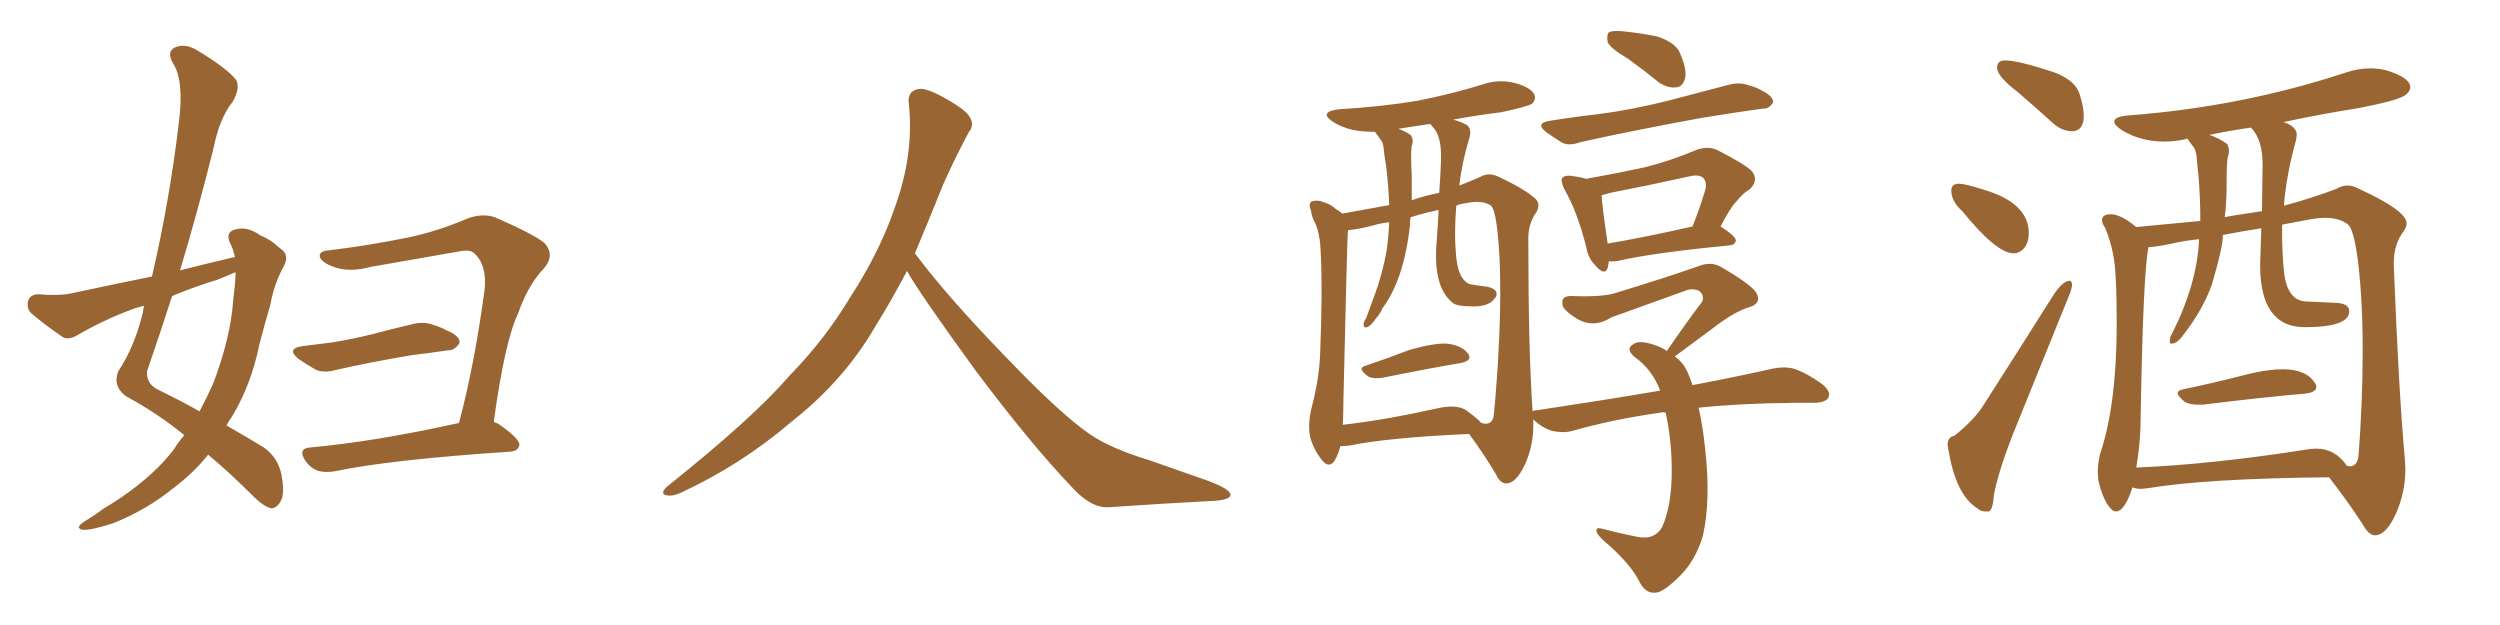 <svg xmlns="http://www.w3.org/2000/svg" xmlns:xlink="http://www.w3.org/1999/xlink" width="600" height="150"><path fill="#996633" padding="10" d="M56.40 61.67L56.40 61.67Q55.96 59.77 55.08 58.01L55.08 58.01Q54.20 55.66 56.40 55.08L56.40 55.08Q59.33 54.20 62.55 56.54L62.55 56.54Q64.89 57.42 67.24 59.62L67.24 59.62Q69.58 61.08 68.12 63.87L68.12 63.87Q65.77 68.12 64.89 73.10L64.89 73.10Q63.57 77.64 62.26 82.62L62.26 82.62Q60.35 92.14 55.81 99.76L55.81 99.76Q54.93 101.07 54.35 102.10L54.35 102.10Q60.21 105.47 63.28 107.37L63.28 107.37Q66.65 109.72 67.53 113.82L67.53 113.82Q68.41 118.51 67.38 120.26L67.38 120.26Q66.50 121.88 65.19 122.02L65.19 122.02Q63.57 121.73 61.23 119.53L61.23 119.53Q54.93 113.23 49.95 109.13L49.95 109.13Q46.58 113.38 41.75 117.04L41.75 117.04Q35.30 122.31 27.25 125.54L27.25 125.54Q21.97 127.29 19.78 127.15L19.78 127.15Q18.02 126.71 19.92 125.39L19.92 125.39Q22.56 123.78 24.90 122.02L24.90 122.02Q27.39 120.56 29.30 119.24L29.30 119.24Q37.35 113.67 41.75 107.81L41.75 107.81Q42.92 105.91 44.24 104.44L44.24 104.44Q37.79 99.17 30.18 95.07L30.18 95.07Q26.95 92.58 28.42 89.06L28.42 89.06Q32.37 83.06 34.28 75L34.28 75Q34.42 73.97 34.57 73.39L34.57 73.39Q32.67 73.83 31.64 74.27L31.64 74.27Q24.90 76.76 18.60 80.42L18.60 80.42Q16.70 81.59 15.23 81.01L15.23 81.01Q10.69 77.93 7.62 75.29L7.62 75.29Q6.30 74.12 6.74 72.22L6.74 72.22Q7.18 70.75 9.08 70.61L9.08 70.61Q13.77 71.04 16.85 70.46L16.85 70.46Q27.10 68.26 36.47 66.36L36.47 66.36Q40.72 48.05 42.92 29.44L42.92 29.44Q44.24 19.19 41.46 15.09L41.46 15.09Q39.99 12.45 41.89 11.43L41.89 11.43Q44.38 10.25 47.46 12.16L47.46 12.16Q54.49 16.41 56.69 19.19L56.69 19.19Q57.71 21.24 55.81 24.46L55.81 24.46Q52.73 28.27 51.27 35.45L51.27 35.45Q47.61 50.24 43.21 64.89L43.21 64.89Q50.10 63.13 56.40 61.67ZM52.29 67.09L52.29 67.09Q46.58 68.85 41.31 71.04L41.31 71.04Q38.38 80.13 35.30 89.06L35.30 89.06Q35.01 92.14 38.09 93.60L38.09 93.60Q43.80 96.39 47.90 98.73L47.90 98.73Q49.66 95.36 51.12 92.14L51.12 92.14Q55.37 81.01 55.96 72.07L55.96 72.07Q56.40 68.85 56.54 65.77L56.54 65.77Q56.54 65.48 56.54 65.33L56.54 65.33Q54.49 66.21 52.29 67.09ZM72.66 83.06L72.66 83.06Q76.46 82.62 79.69 82.18L79.69 82.18Q84.38 81.45 89.65 80.13L89.65 80.13Q94.04 78.96 98.44 77.93L98.44 77.93Q101.51 77.05 103.86 77.93L103.86 77.93Q106.20 78.66 107.08 79.25L107.08 79.25Q110.45 80.57 110.30 82.32L110.30 82.32Q108.98 84.23 107.52 84.08L107.52 84.08Q103.56 84.67 98.73 85.25L98.73 85.25Q88.33 87.01 80.71 88.77L80.71 88.77Q77.49 89.65 75.59 88.62L75.59 88.62Q73.54 87.45 71.63 86.13L71.63 86.13Q68.55 83.64 72.66 83.06ZM118.51 101.22L118.51 101.22L118.51 101.22Q118.95 101.51 119.53 101.66L119.53 101.66Q124.80 105.32 124.66 106.79L124.66 106.79Q124.37 108.25 122.46 108.40L122.46 108.40Q93.75 110.30 80.42 113.09L80.42 113.09Q78.08 113.53 76.17 112.94L76.17 112.94Q74.41 112.21 73.39 110.74L73.39 110.74Q71.19 107.52 74.71 107.37L74.71 107.37Q90.38 105.91 110.16 101.51L110.16 101.51Q113.96 87.16 116.31 69.43L116.31 69.43Q116.89 63.57 113.82 60.79L113.82 60.79Q112.79 59.77 110.16 60.35L110.16 60.35Q99.90 62.11 89.21 64.01L89.21 64.01Q83.64 65.48 79.98 64.01L79.98 64.01Q77.20 62.99 76.76 61.67L76.76 61.67Q76.46 60.21 79.10 60.06L79.10 60.06Q88.77 58.89 98.00 56.98L98.00 56.98Q105.03 55.52 112.21 52.44L112.21 52.44Q115.72 51.12 118.80 52.15L118.80 52.15Q127.88 56.10 130.66 58.30L130.66 58.30Q133.30 61.23 130.52 64.45L130.52 64.45Q126.71 68.41 124.37 75.15L124.37 75.15Q121.14 81.88 118.51 101.22ZM217.68 65.04L217.68 65.04L217.68 65.04Q213.72 72.51 210.06 78.37L210.06 78.37Q202.59 91.26 190.14 101.07L190.14 101.07Q177.83 111.62 163.18 118.36L163.18 118.36Q161.13 119.24 159.67 118.80L159.67 118.80Q158.50 118.36 159.96 116.89L159.96 116.89Q181.05 100.05 189.40 90.23L189.40 90.23Q197.90 81.59 204.05 71.34L204.05 71.34Q211.08 60.50 214.60 50.24L214.60 50.24Q219.43 37.21 218.12 24.90L218.12 24.90Q217.68 21.97 220.31 21.39L220.31 21.39Q221.92 20.95 226.03 23.14L226.03 23.14Q231.74 26.22 232.76 28.13L232.76 28.13Q233.94 30.03 232.47 31.79L232.47 31.79Q229.10 38.09 226.32 44.38L226.32 44.38Q222.80 53.17 219.58 60.79L219.58 60.79Q227.20 71.04 241.41 85.69L241.41 85.69Q254.30 99.17 261.47 104.15L261.47 104.15Q266.60 107.67 275.83 110.45L275.83 110.45Q283.30 113.09 290.04 115.43L290.04 115.43Q295.46 117.48 295.31 118.80L295.31 118.80Q295.17 120.12 290.33 120.26L290.33 120.26Q279.05 120.85 266.16 121.73L266.16 121.73Q261.91 122.02 257.37 117.04L257.37 117.04Q247.56 106.79 234.23 89.06L234.23 89.06Q220.31 69.87 217.68 65.04ZM327.83 87.74L327.83 87.74Q332.67 86.13 338.38 83.94L338.38 83.94Q344.09 82.32 347.31 82.47L347.31 82.47Q350.83 82.91 352.29 84.81L352.29 84.81Q353.61 86.57 350.39 87.16L350.39 87.16Q342.48 88.48 331.79 90.67L331.79 90.67Q329.44 90.97 328.42 90.38L328.42 90.38Q325.49 88.33 327.83 87.74ZM390.67 14.06L390.67 14.06Q386.43 11.57 385.84 10.11L385.84 10.11Q385.55 8.35 386.13 7.76L386.13 7.76Q386.87 7.32 389.06 7.47L389.06 7.47Q393.75 7.91 397.85 8.79L397.85 8.79Q402.10 10.25 403.13 12.60L403.13 12.60Q404.88 16.55 404.44 18.75L404.44 18.75Q403.86 20.80 402.39 20.95L402.39 20.95Q400.34 21.24 398.14 19.78L398.14 19.78Q394.34 16.70 390.67 14.06ZM371.92 29.00L371.92 29.00Q378.22 27.98 383.64 27.39L383.64 27.39Q391.55 26.37 400.34 24.17L400.34 24.17Q407.67 22.27 414.84 20.36L414.84 20.36Q417.48 19.63 419.82 20.51L419.82 20.51Q421.88 21.09 422.75 21.68L422.75 21.68Q425.68 23.14 425.54 24.61L425.54 24.61Q424.51 26.22 423.05 26.07L423.05 26.07Q416.60 26.95 408.54 28.27L408.54 28.27Q391.70 31.35 379.25 34.13L379.25 34.13Q376.46 35.16 374.71 34.13L374.71 34.13Q372.66 32.81 371.19 31.79L371.19 31.79Q368.26 29.59 371.92 29.00ZM386.13 62.70L386.13 62.70Q385.99 63.72 385.84 64.31L385.84 64.31Q385.11 66.36 382.76 63.57L382.76 63.57Q381.15 61.96 380.71 59.33L380.71 59.33Q378.52 50.68 375.44 45.41L375.44 45.41Q374.41 43.21 375 42.63L375 42.63Q375.59 42.04 377.05 42.19L377.05 42.19Q379.25 42.48 380.71 42.92L380.71 42.92Q388.04 41.60 394.78 40.14L394.78 40.14Q400.78 38.67 407.37 35.89L407.37 35.89Q410.01 35.01 412.21 36.04L412.21 36.04Q418.51 39.26 420.41 41.02L420.41 41.02Q422.17 43.21 419.97 45.41L419.97 45.41Q418.21 46.44 416.75 48.34L416.75 48.34Q415.28 49.80 412.94 54.35L412.94 54.35Q416.60 56.69 416.60 57.71L416.60 57.71Q416.46 58.74 415.14 58.89L415.14 58.89Q396.97 60.64 388.62 62.55L388.62 62.55Q387.16 62.84 386.13 62.70ZM385.84 58.45L385.84 58.45Q394.63 56.98 406.20 54.35L406.20 54.35Q407.81 50.39 409.28 45.56L409.28 45.56Q409.72 43.80 408.84 42.77L408.84 42.77Q407.81 41.75 405.47 42.33L405.47 42.33Q396.24 44.38 386.43 46.29L386.43 46.29Q384.96 46.73 384.38 46.88L384.38 46.88Q384.52 49.51 385.84 58.45ZM407.67 97.85L407.67 97.85Q408.69 102.25 409.28 108.11L409.28 108.11Q410.60 120.12 408.69 128.61L408.69 128.61Q406.93 134.47 403.27 138.13L403.27 138.13Q399.32 142.09 397.41 142.24L397.41 142.24Q395.07 142.53 393.60 139.89L393.60 139.89Q391.85 136.08 386.43 131.10L386.43 131.10Q383.94 129.05 383.35 128.03L383.35 128.03Q382.62 126.42 384.38 126.86L384.38 126.86Q388.18 127.88 392.58 128.76L392.58 128.76Q396.97 129.79 398.88 126.56L398.88 126.56Q401.22 121.44 401.22 112.94L401.22 112.94Q401.22 105.76 399.76 99.02L399.76 99.02Q399.02 98.88 398.58 99.02L398.58 99.02Q387.16 100.63 377.34 103.42L377.34 103.42Q375.29 104.00 372.51 103.42L372.51 103.42Q370.17 102.69 368.26 100.93L368.26 100.93Q367.97 100.63 367.97 100.63L367.97 100.63Q368.26 106.64 365.92 111.62L365.92 111.62Q363.87 115.87 361.67 116.02L361.67 116.02Q360.06 116.16 359.03 113.82L359.03 113.82Q356.25 109.13 352.59 104.15L352.59 104.15Q333.11 105.03 323.88 106.93L323.88 106.93Q322.56 107.08 321.68 107.08L321.68 107.08Q321.24 108.98 320.21 110.74L320.21 110.74Q318.90 112.35 317.43 110.60L317.43 110.60Q315.53 108.40 314.50 105.18L314.50 105.18Q313.77 101.95 314.79 97.85L314.79 97.85Q316.70 90.53 316.85 84.38L316.85 84.38Q317.43 69.58 316.99 61.08L316.99 61.08Q316.85 55.66 315.38 53.03L315.38 53.03Q314.79 51.86 314.65 50.54L314.65 50.54Q313.92 48.93 314.79 48.34L314.79 48.34Q316.26 47.90 317.58 48.49L317.58 48.49Q319.48 49.07 320.51 50.10L320.51 50.10Q321.53 50.68 322.12 51.27L322.12 51.27Q326.22 50.54 333.40 49.22L333.40 49.22Q333.25 44.68 332.67 39.84L332.67 39.84Q332.23 37.50 332.08 35.60L332.08 35.60Q331.93 34.13 331.35 33.54L331.35 33.54Q330.76 32.67 330.32 32.08L330.32 32.08Q330.03 31.79 330.03 31.64L330.03 31.64Q327.10 31.64 324.76 31.20L324.76 31.20Q321.68 30.47 319.78 29.15L319.78 29.15Q316.41 26.81 321.39 26.22L321.39 26.22Q331.49 25.63 340.28 24.17L340.28 24.17Q348.34 22.56 355.52 20.36L355.52 20.36Q359.62 18.90 363.57 19.92L363.57 19.92Q367.38 20.95 368.26 22.71L368.26 22.71Q368.70 23.88 367.68 24.90L367.68 24.90Q366.50 25.63 360.21 26.95L360.21 26.95Q354.20 27.69 348.78 28.71L348.78 28.71Q350.98 29.30 352.29 30.18L352.29 30.18Q353.17 31.35 352.73 32.81L352.73 32.81Q350.83 39.11 350.24 44.53L350.24 44.53Q352.88 43.51 355.22 42.48L355.22 42.48Q357.13 41.31 359.47 42.33L359.47 42.33Q366.36 45.56 368.70 47.90L368.70 47.90Q369.73 49.22 368.70 50.98L368.70 50.98Q366.65 53.76 366.80 57.86L366.80 57.86Q366.80 83.79 367.82 98.73L367.82 98.73Q368.12 98.44 368.99 98.44L368.99 98.44Q384.67 96.09 398.44 93.75L398.44 93.75Q396.53 88.62 392.14 85.55L392.14 85.55Q390.09 83.64 391.99 82.62L391.99 82.62Q393.31 81.59 396.53 82.62L396.53 82.62Q398.58 83.20 400.05 84.23L400.05 84.23Q404.44 77.78 408.54 72.36L408.54 72.36Q409.13 70.75 407.67 69.73L407.67 69.73Q406.05 69.14 404.59 69.73L404.59 69.73Q389.50 75.15 386.72 76.17L386.72 76.17Q382.62 78.81 378.66 76.61L378.66 76.61Q376.17 75.15 375.15 73.68L375.15 73.68Q374.27 71.04 377.05 71.04L377.05 71.04Q384.67 71.34 387.74 70.31L387.74 70.31Q399.76 66.65 407.67 63.87L407.67 63.87Q410.60 62.70 412.94 64.01L412.94 64.01Q421.29 68.85 421.73 70.75L421.73 70.75Q422.61 72.80 419.97 73.68L419.97 73.68Q416.31 74.71 411.04 78.81L411.04 78.81Q406.35 82.32 401.95 85.55L401.95 85.55Q404.00 87.01 405.03 89.36L405.03 89.36Q405.62 90.67 406.20 92.43L406.20 92.43Q417.77 90.23 425.39 88.48L425.39 88.48Q428.17 87.89 430.52 88.48L430.52 88.48Q433.59 89.50 437.26 92.14L437.26 92.14Q439.45 93.90 438.87 95.36L438.87 95.36Q438.28 96.53 435.64 96.68L435.64 96.68Q433.15 96.68 430.37 96.68L430.37 96.68Q417.33 96.83 407.67 97.85ZM351.86 98.44L351.86 98.44Q354.64 100.49 355.52 101.51L355.52 101.51Q357.86 102.25 358.45 100.05L358.45 100.05Q358.89 96.39 359.47 87.60L359.47 87.60Q360.35 73.10 359.91 62.40L359.91 62.40Q359.33 50.83 357.86 49.37L357.86 49.37Q355.81 47.90 351.71 48.78L351.71 48.78Q350.39 48.93 349.51 49.37L349.51 49.37Q348.93 56.10 349.51 61.82L349.51 61.82Q349.95 66.21 351.86 67.68L351.86 67.68Q352.59 68.26 353.17 68.26L353.17 68.26Q354.64 68.55 356.10 68.70L356.10 68.70Q358.01 68.85 358.89 69.73L358.89 69.73Q359.62 70.75 358.59 71.78L358.59 71.78Q357.28 73.54 353.61 73.54L353.61 73.54Q349.51 73.54 348.63 72.66L348.63 72.66Q343.80 68.85 344.82 57.71L344.82 57.71Q345.12 53.91 345.26 50.39L345.26 50.39Q341.75 51.12 338.53 52.15L338.53 52.15Q338.38 53.17 338.38 54.20L338.38 54.20Q337.79 59.77 336.33 64.60L336.33 64.60Q334.57 70.31 331.79 73.97L331.79 73.97Q331.20 75.44 330.18 76.46L330.18 76.46Q329.15 78.08 328.13 78.52L328.13 78.52Q327.25 78.81 327.25 77.78L327.25 77.78Q327.39 77.05 327.83 76.46L327.83 76.46Q328.86 73.68 329.88 70.90L329.88 70.90Q331.79 65.77 332.81 60.06L332.81 60.06Q333.25 56.84 333.40 53.32L333.40 53.32Q331.20 53.61 329.74 54.05L329.74 54.05Q325.93 55.08 323.58 55.22L323.58 55.22Q323.44 55.81 323.44 56.40L323.44 56.40Q323.29 59.03 322.41 96.53L322.41 96.53Q322.41 99.61 322.27 101.95L322.27 101.95Q332.52 100.78 344.97 98.00L344.97 98.00Q349.51 96.97 351.86 98.44ZM345.41 46.29L345.41 46.29L345.41 46.29Q345.70 42.19 345.85 38.53L345.85 38.53Q346.00 33.11 344.24 30.91L344.24 30.91Q343.51 30.18 343.36 29.74L343.36 29.74Q339.26 30.32 335.60 30.91L335.60 30.91Q337.21 31.49 338.53 32.37L338.53 32.37Q339.40 33.54 338.82 35.01L338.82 35.01Q338.67 36.18 338.67 37.50L338.67 37.50Q338.67 39.70 338.82 42.04L338.82 42.04Q338.82 44.97 338.82 48.05L338.82 48.05Q342.19 46.88 345.41 46.29ZM497.31 31.49L497.61 31.49Q500.10 31.20 500.10 27.83L500.10 27.83Q500.10 25.63 499.07 22.49Q498.05 19.34 493.21 17.43L493.21 17.43Q484.42 14.50 481.20 14.50L481.20 14.50Q479.30 14.50 479.30 16.26L479.30 16.26Q479.30 18.31 484.28 22.12L484.28 22.12Q488.38 25.63 492.92 29.74L492.92 29.74Q494.97 31.49 497.31 31.49L497.31 31.49ZM483.25 60.79L483.25 60.79Q485.01 60.79 486.18 59.03L486.18 59.03Q486.91 57.71 486.91 55.96L486.91 55.96Q486.91 48.78 476.22 45.56L476.22 45.56Q471.53 44.09 470.21 44.09L470.21 44.09Q468.31 44.09 468.31 45.70L468.31 45.70Q468.31 48.34 470.95 50.68L470.95 50.68Q479.15 60.79 483.25 60.79ZM476.51 122.75L477.25 122.75Q478.27 122.61 478.56 118.65L478.56 118.65Q479.88 112.06 483.84 102.39L483.84 102.39L496.29 71.63Q497.31 69.29 497.31 68.26L497.31 68.26Q497.17 67.38 496.73 67.38L496.73 67.38Q494.97 67.38 492.48 71.34L492.48 71.34Q483.54 85.55 475.63 97.85L475.63 97.85Q473.44 101.07 469.04 104.59L469.04 104.59Q467.43 104.88 467.43 106.79L467.43 106.79L467.58 107.67Q469.34 118.80 474.61 122.02L474.61 122.02Q475.34 122.75 476.51 122.75L476.51 122.75ZM527.49 97.12L528.66 97.12Q542.87 95.36 553.13 94.48L553.13 94.48Q555.91 94.19 555.91 92.87L555.91 92.87Q555.91 92.43 555.62 91.99L555.62 91.99Q553.56 88.62 547.85 88.62L547.85 88.62Q544.63 88.62 540.09 89.65L540.09 89.65Q531.59 91.85 523.83 93.46L523.83 93.46Q522.66 93.75 522.66 94.34L522.66 94.34Q522.66 95.07 524.27 96.39L524.27 96.39Q525.44 97.12 527.49 97.12L527.49 97.12ZM569.97 128.47L570.12 128.47Q572.75 128.32 575.02 123.27Q577.29 118.21 577.29 112.50L577.29 112.50L577.15 110.01Q575.68 93.75 574.51 63.72L574.51 63.72L574.51 63.13Q574.51 58.59 576.86 55.52L576.86 55.52Q577.59 54.49 577.59 53.61L577.59 53.61Q577.59 50.54 566.02 45.26L566.02 45.26Q564.70 44.53 563.38 44.53L563.38 44.53Q562.06 44.53 560.89 45.26L560.89 45.26Q555.18 47.46 548.14 49.37L548.14 49.37Q548.73 41.89 551.07 33.54L551.07 33.54L551.22 32.37Q551.22 30.32 548.00 29.30L548.00 29.30Q556.93 27.39 566.16 25.93L566.16 25.93Q575.98 24.02 577.44 22.71L577.44 22.71Q578.47 21.83 578.47 20.95L578.47 20.95Q578.47 18.60 572.61 16.85L572.61 16.85Q570.70 16.41 568.80 16.41L568.80 16.41Q565.87 16.41 562.94 17.43L562.94 17.43Q538.04 25.63 510.94 27.69L510.94 27.69Q507.42 27.98 507.42 29.15L507.42 29.15Q507.42 30.03 509.18 31.20L509.18 31.20Q513.72 33.98 519.43 33.98L519.43 33.98Q521.92 33.98 524.56 33.40L524.56 33.40L524.85 33.25Q525 33.25 525.07 33.40Q525.15 33.54 525.51 34.06Q525.88 34.57 526.46 35.30Q527.05 36.04 527.20 37.79Q527.34 39.55 527.64 42.19L527.64 42.19Q528.08 47.61 528.08 53.03L528.08 53.03L512.70 54.49Q509.03 51.42 506.54 51.42L506.54 51.42Q504.49 51.42 504.49 52.88L504.49 52.88Q504.49 53.61 505.22 54.64L505.22 54.64Q506.54 57.86 507.13 60.94L507.13 60.94Q508.01 64.89 508.01 77.49L508.01 77.49Q508.01 97.12 504.05 108.84L504.05 108.84Q503.47 111.18 503.47 113.09L503.47 113.09Q503.47 114.26 503.61 115.28L503.61 115.28Q504.64 119.82 506.40 121.88L506.40 121.88Q507.13 122.75 507.86 122.75L507.86 122.75Q509.91 122.75 511.82 116.89L511.82 116.89L511.96 117.04Q512.84 117.33 513.87 117.33L513.87 117.33L515.33 117.19Q529.39 114.84 558.98 114.55L558.98 114.55Q563.53 120.41 567.04 125.83L567.04 125.83Q568.51 128.47 569.97 128.47L569.97 128.47ZM512.70 112.21L512.70 112.21Q513.57 107.23 513.72 102.25L513.72 102.25Q514.31 65.63 515.63 59.33L515.63 59.33Q517.97 59.18 521.26 58.45Q524.56 57.71 527.78 57.42L527.78 57.42Q527.34 68.12 521.19 80.27L521.19 80.27Q520.75 80.86 520.75 82.03L520.75 82.03Q520.75 82.47 521.19 82.47L521.19 82.47Q522.51 82.47 523.97 80.42L523.97 80.42Q528.66 74.41 530.86 68.26L530.86 68.26Q533.50 59.33 533.50 56.40L533.50 56.40Q537.89 55.52 542.72 54.79L542.72 54.79L542.43 63.57Q542.43 78.52 553.13 78.52L553.13 78.52Q563.82 78.52 563.82 74.71L563.82 74.71Q563.82 72.66 560.01 72.66L560.01 72.66L553.71 72.36Q548.88 72.36 548.14 65.04L548.14 65.04Q547.71 60.79 547.71 56.25L547.71 56.25L547.71 53.91L554.74 52.59Q556.49 52.29 558.11 52.29L558.11 52.29Q561.47 52.29 563.45 53.83Q565.43 55.37 566.46 68.12L566.46 68.12Q567.04 75.29 567.04 83.94L567.04 83.94Q567.04 96.68 566.02 109.72L566.02 109.72Q565.58 111.91 563.96 111.91L563.96 111.91L563.23 111.77Q560.45 107.67 555.91 107.67L555.91 107.67Q554.59 107.67 553.13 107.96L553.13 107.96Q530.57 111.47 512.70 112.21ZM533.94 52.15L533.94 52.15Q534.38 48.49 534.38 44.68L534.38 44.68Q534.38 38.67 534.67 37.79Q534.96 36.91 534.96 36.18L534.96 36.18Q534.96 35.45 534.52 34.57L534.52 34.57Q532.76 33.25 530.27 32.37L530.27 32.37Q535.11 31.35 540.23 30.62L540.23 30.62Q543.02 33.40 543.02 39.55L543.02 39.55L542.87 50.68Q533.94 52.00 533.94 52.15Z"/></svg>